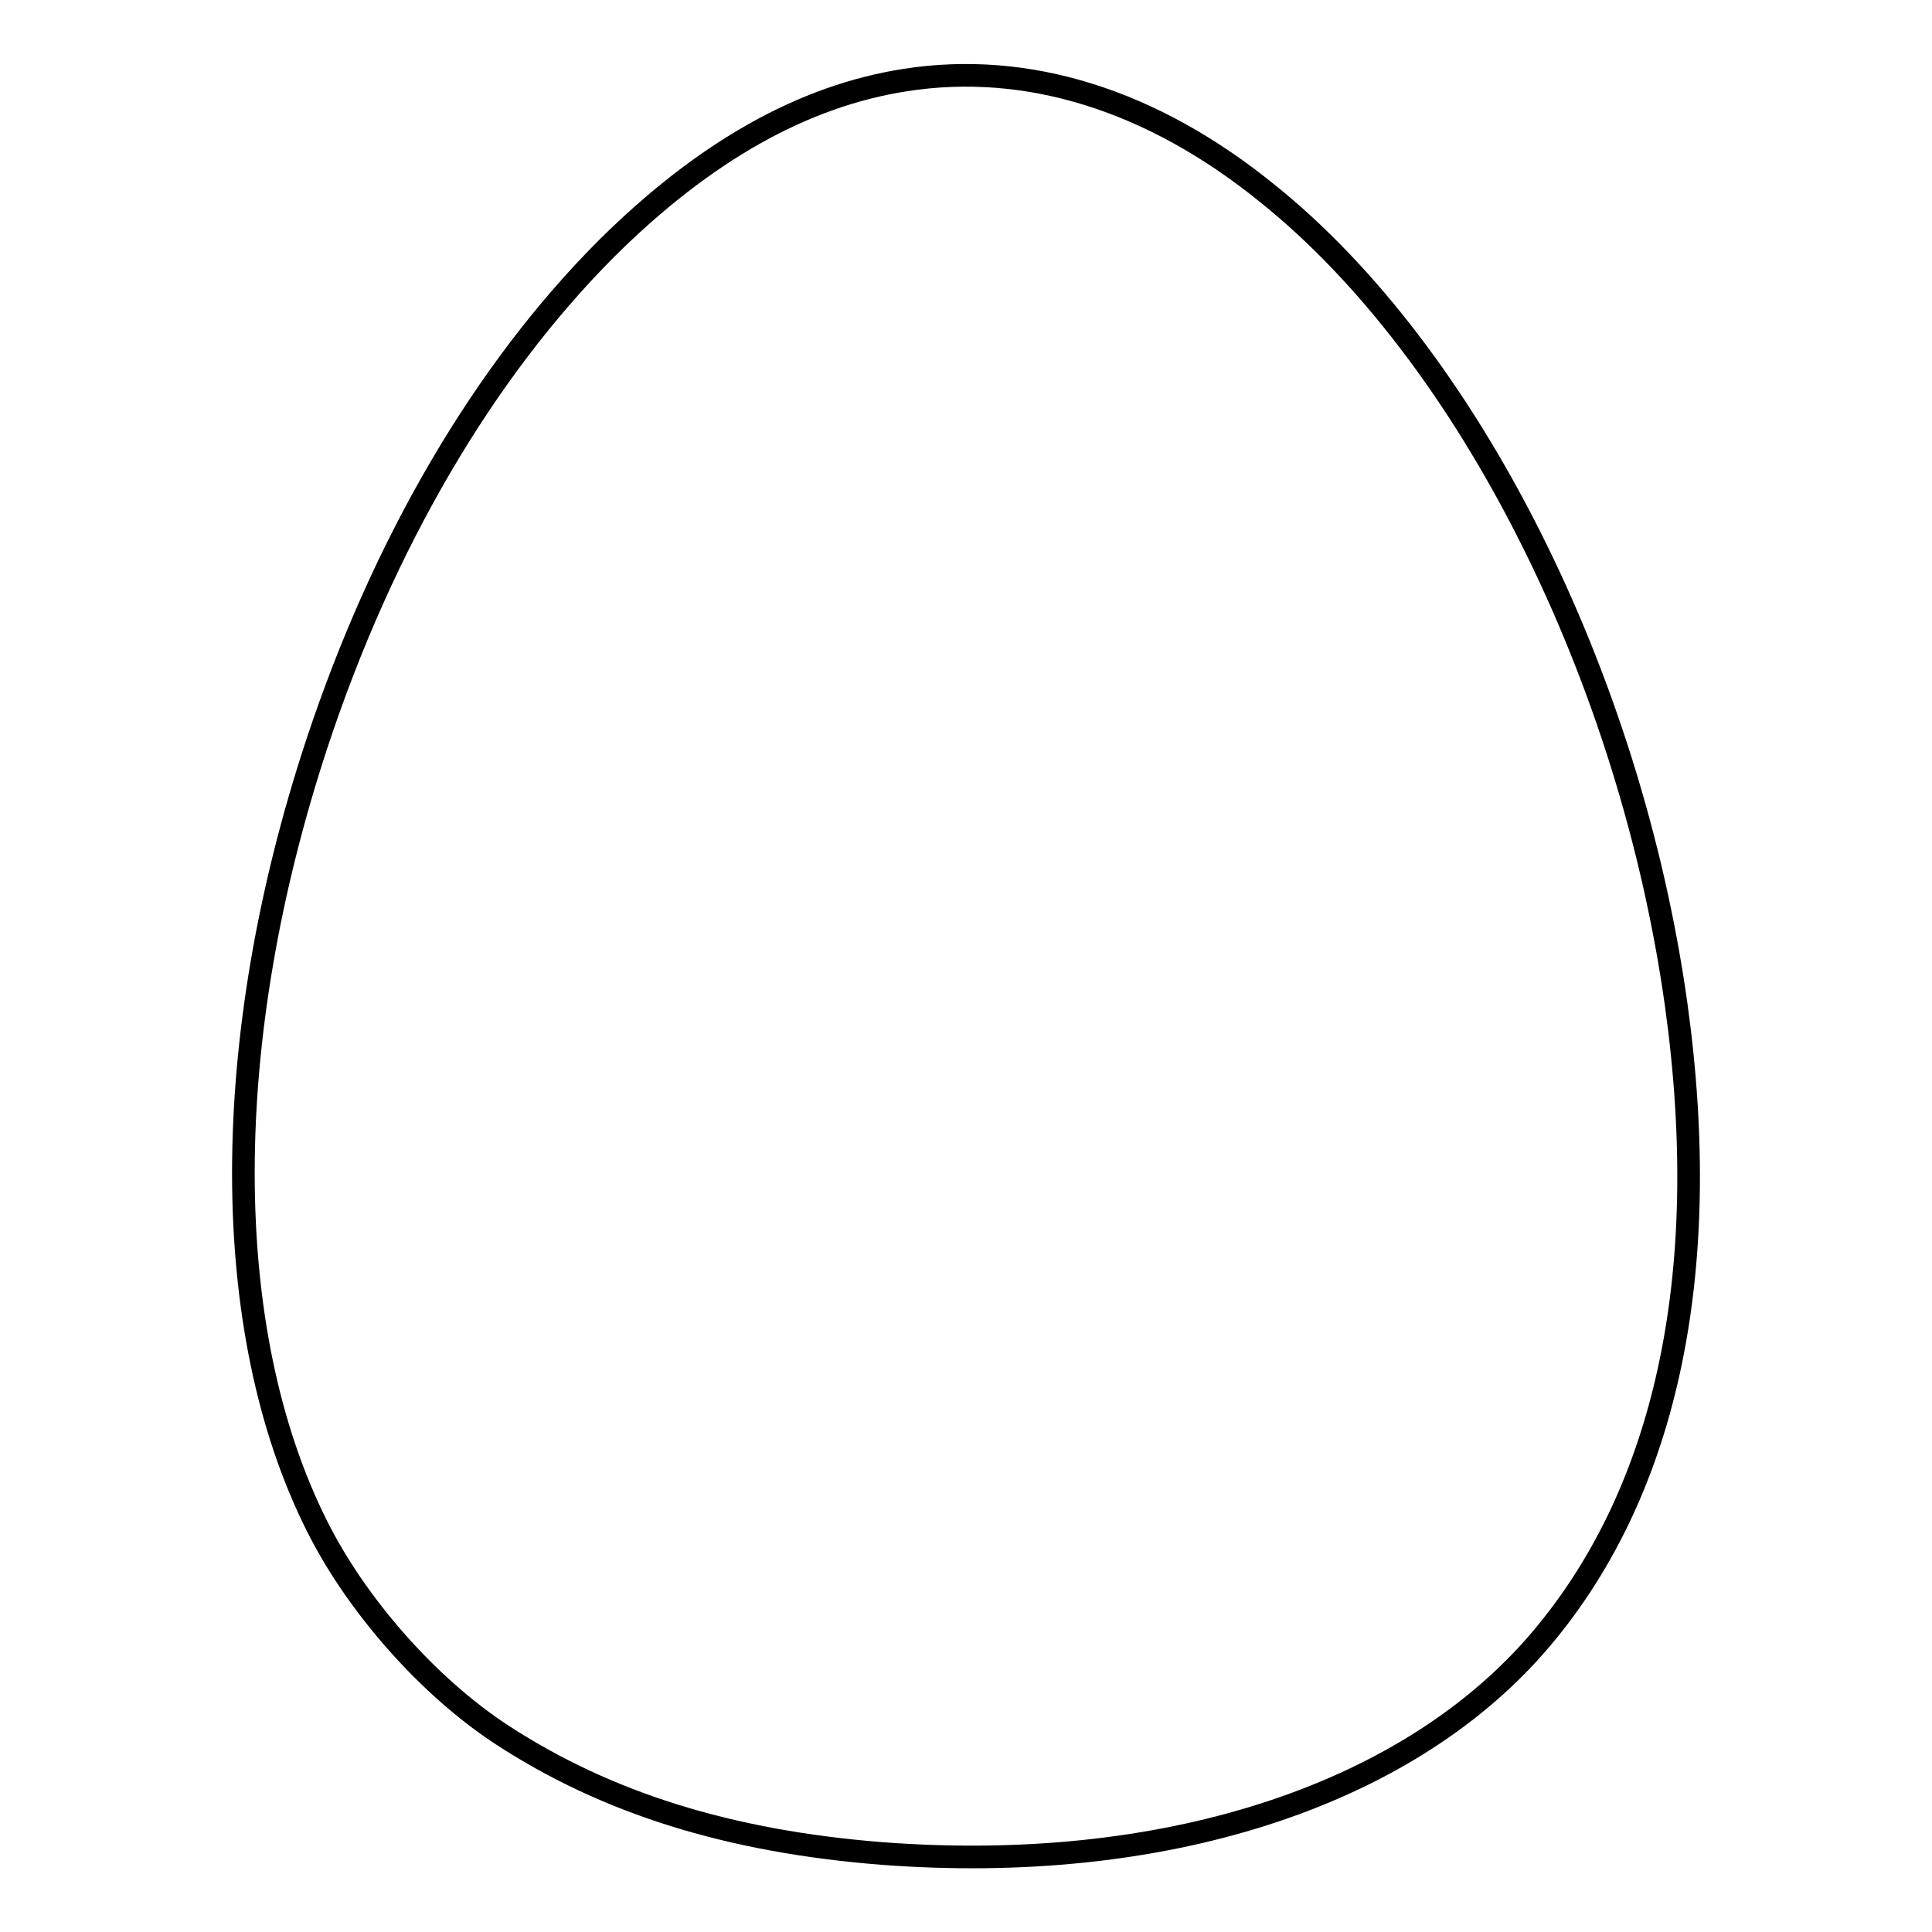 <?xml version="1.0" encoding="utf-8"?>
<!-- Svg Vector Icons : http://www.onlinewebfonts.com/icon -->
<!DOCTYPE svg PUBLIC "-//W3C//DTD SVG 1.1//EN" "http://www.w3.org/Graphics/SVG/1.1/DTD/svg11.dtd">
<svg version="1.1" xmlns="http://www.w3.org/2000/svg" xmlns:xlink="http://www.w3.org/1999/xlink" x="0px" y="0px" viewBox="0 0 256 256" enable-background="new 0 0 256 256" xml:space="preserve">
<g><g><g><path stroke-width="3" fill-opacity="0" stroke="#000000"  d="M120,10.6c-13.6,2.1-26.7,9.5-39.6,22.3C64.2,49.1,50.8,71.9,42,98.5c-13,39.4-13,77.8,0,103.7c5.3,10.6,14.8,21.3,24.4,27.6c13.9,9.1,30.2,14.2,50.5,15.8c37,2.8,68.9-7.4,86.6-27.6c17.2-19.7,23.6-48.9,18.6-84.9c-6.1-43.5-27.5-86.1-54.2-107.5C152.6,13.2,136.1,8.1,120,10.6z"/></g></g></g>
</svg>